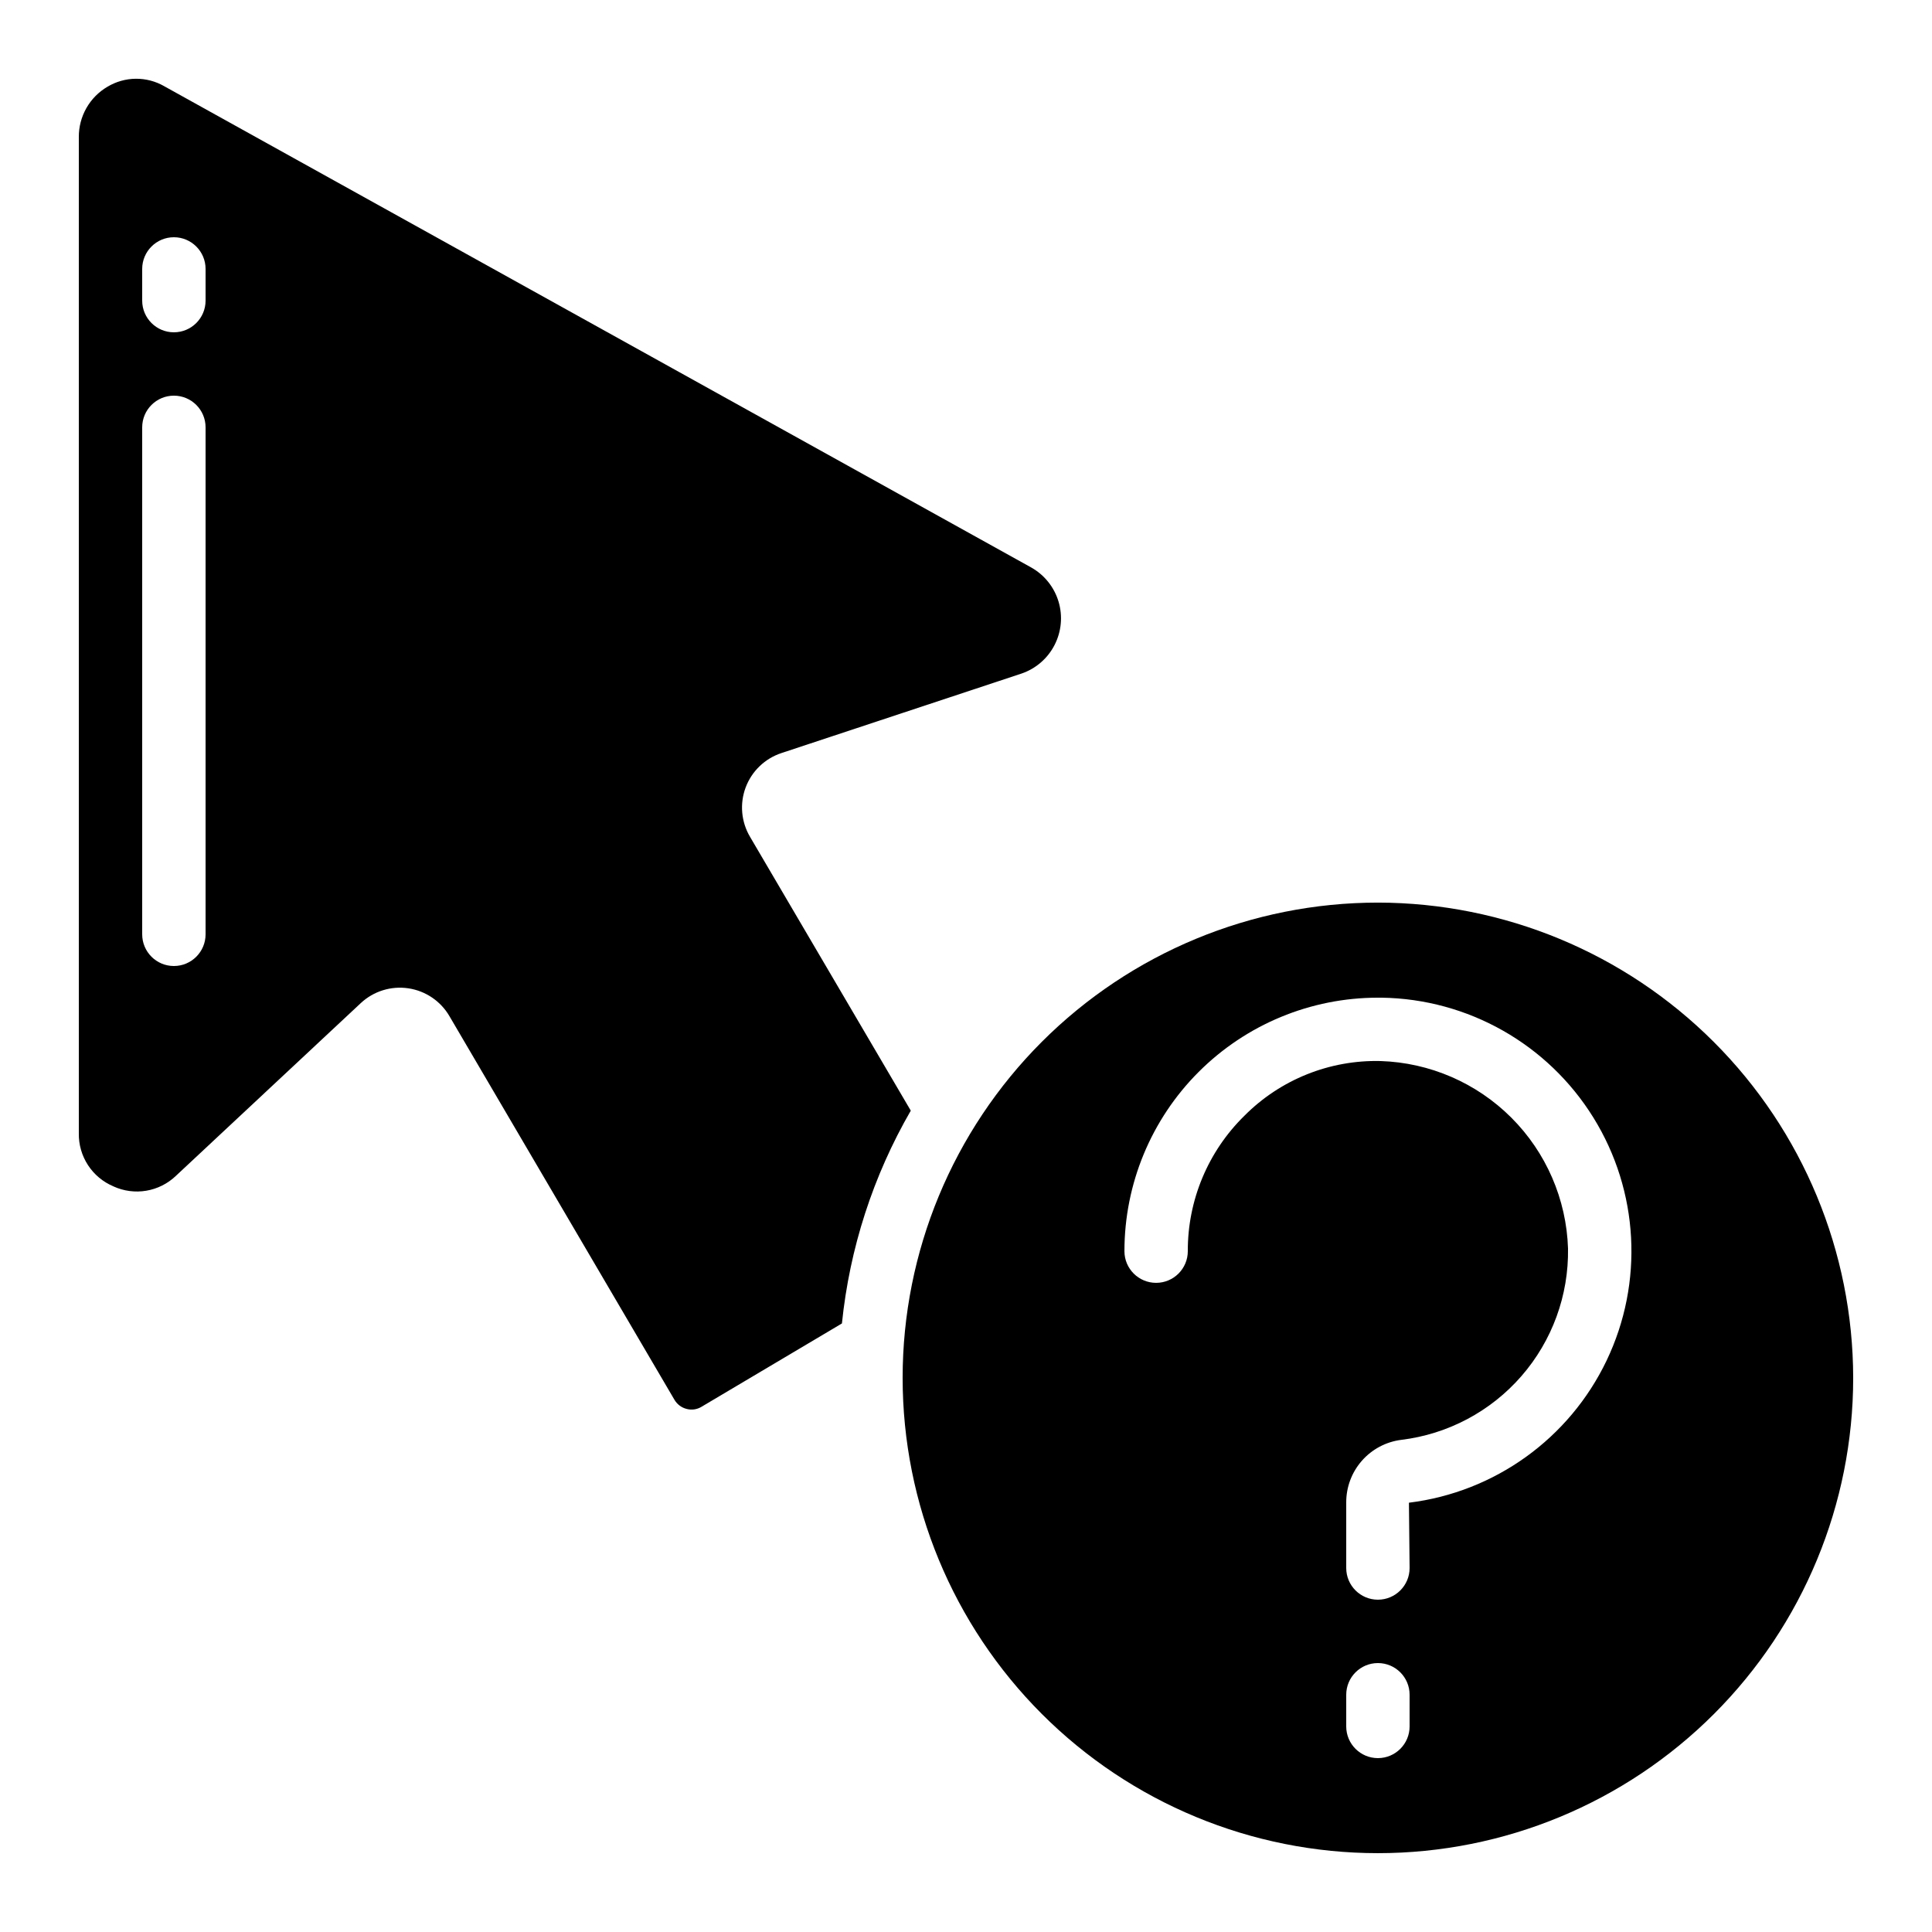 <?xml version="1.0" encoding="UTF-8"?>
<!-- Uploaded to: SVG Repo, www.svgrepo.com, Generator: SVG Repo Mixer Tools -->
<svg fill="#000000" width="800px" height="800px" version="1.1" viewBox="144 144 512 512" xmlns="http://www.w3.org/2000/svg">
 <g>
  <path d="m509.16 383.2c-33.402 0-65.441 13.273-89.062 36.891-23.617 23.621-36.891 55.66-36.891 89.062 0 33.406 13.273 65.441 36.891 89.062 23.621 23.621 55.66 36.891 89.062 36.891 33.406 0 65.441-13.27 89.062-36.891s36.891-55.656 36.891-89.062c-0.039-33.391-13.32-65.406-36.934-89.02-23.609-23.613-55.625-36.895-89.02-36.934zm8.398 218.32v0.004c0 4.637-3.762 8.395-8.398 8.395s-8.395-3.758-8.395-8.395v-8.398c0-4.637 3.758-8.395 8.395-8.395s8.398 3.758 8.398 8.395zm-0.176-59.281 0.176 17.301c0 4.637-3.762 8.395-8.398 8.395s-8.395-3.758-8.395-8.395v-17.367c-0.016-4.07 1.461-8.004 4.148-11.062 2.691-3.059 6.402-5.027 10.445-5.535 12.328-1.5 23.668-7.516 31.828-16.883 8.16-9.367 12.559-21.422 12.355-33.844-0.422-13.035-5.789-25.426-15.012-34.648-9.223-9.223-21.609-14.59-34.648-15.012-13.516-0.336-26.578 4.91-36.105 14.504-9.633 9.445-15.043 22.387-14.996 35.879 0 4.637-3.762 8.395-8.398 8.395-4.637 0-8.395-3.758-8.395-8.395 0-17.816 7.074-34.902 19.672-47.5 12.598-12.598 29.684-19.676 47.5-19.676h0.965c22.906 0.324 44.066 12.301 56.137 31.77 12.074 19.469 13.391 43.746 3.5 64.406-9.891 20.66-29.629 34.855-52.363 37.66z"/>
  <path d="m174.07 458.41c2.719 1.242 5.746 1.641 8.691 1.145 2.949-0.496 5.68-1.867 7.84-3.93l49.023-45.805c3.387-3.152 8.023-4.59 12.602-3.906 4.574 0.684 8.59 3.418 10.906 7.422l59.617 101.64c0.707 1.199 1.863 2.062 3.211 2.402 1.34 0.363 2.769 0.156 3.953-0.57l37.207-22.082v-0.004c2.031-19.875 8.25-39.094 18.246-56.391l-42.59-72.547v-0.004c-2.356-3.965-2.785-8.785-1.168-13.105 1.621-4.32 5.113-7.672 9.5-9.113l63.613-21.066c3.785-1.293 6.922-4.004 8.746-7.562 1.828-3.559 2.207-7.688 1.055-11.516-1.152-3.832-3.746-7.066-7.231-9.027l-229.78-127.55c-2.289-1.316-4.891-1.996-7.535-1.973-2.641 0.027-5.231 0.758-7.496 2.117-2.328 1.359-4.254 3.312-5.586 5.656s-2.023 4.996-2.004 7.695v263.98c-0.055 2.996 0.789 5.941 2.426 8.453 1.637 2.508 3.988 4.473 6.754 5.629zm7.613-243.14c0-4.637 3.762-8.398 8.398-8.398s8.398 3.762 8.398 8.398v8.395c0 4.637-3.762 8.398-8.398 8.398s-8.398-3.762-8.398-8.398zm0 41.984c0-4.641 3.762-8.398 8.398-8.398s8.398 3.758 8.398 8.398v134.35c0 4.637-3.762 8.398-8.398 8.398s-8.398-3.762-8.398-8.398z"/>
 </g>
</svg>